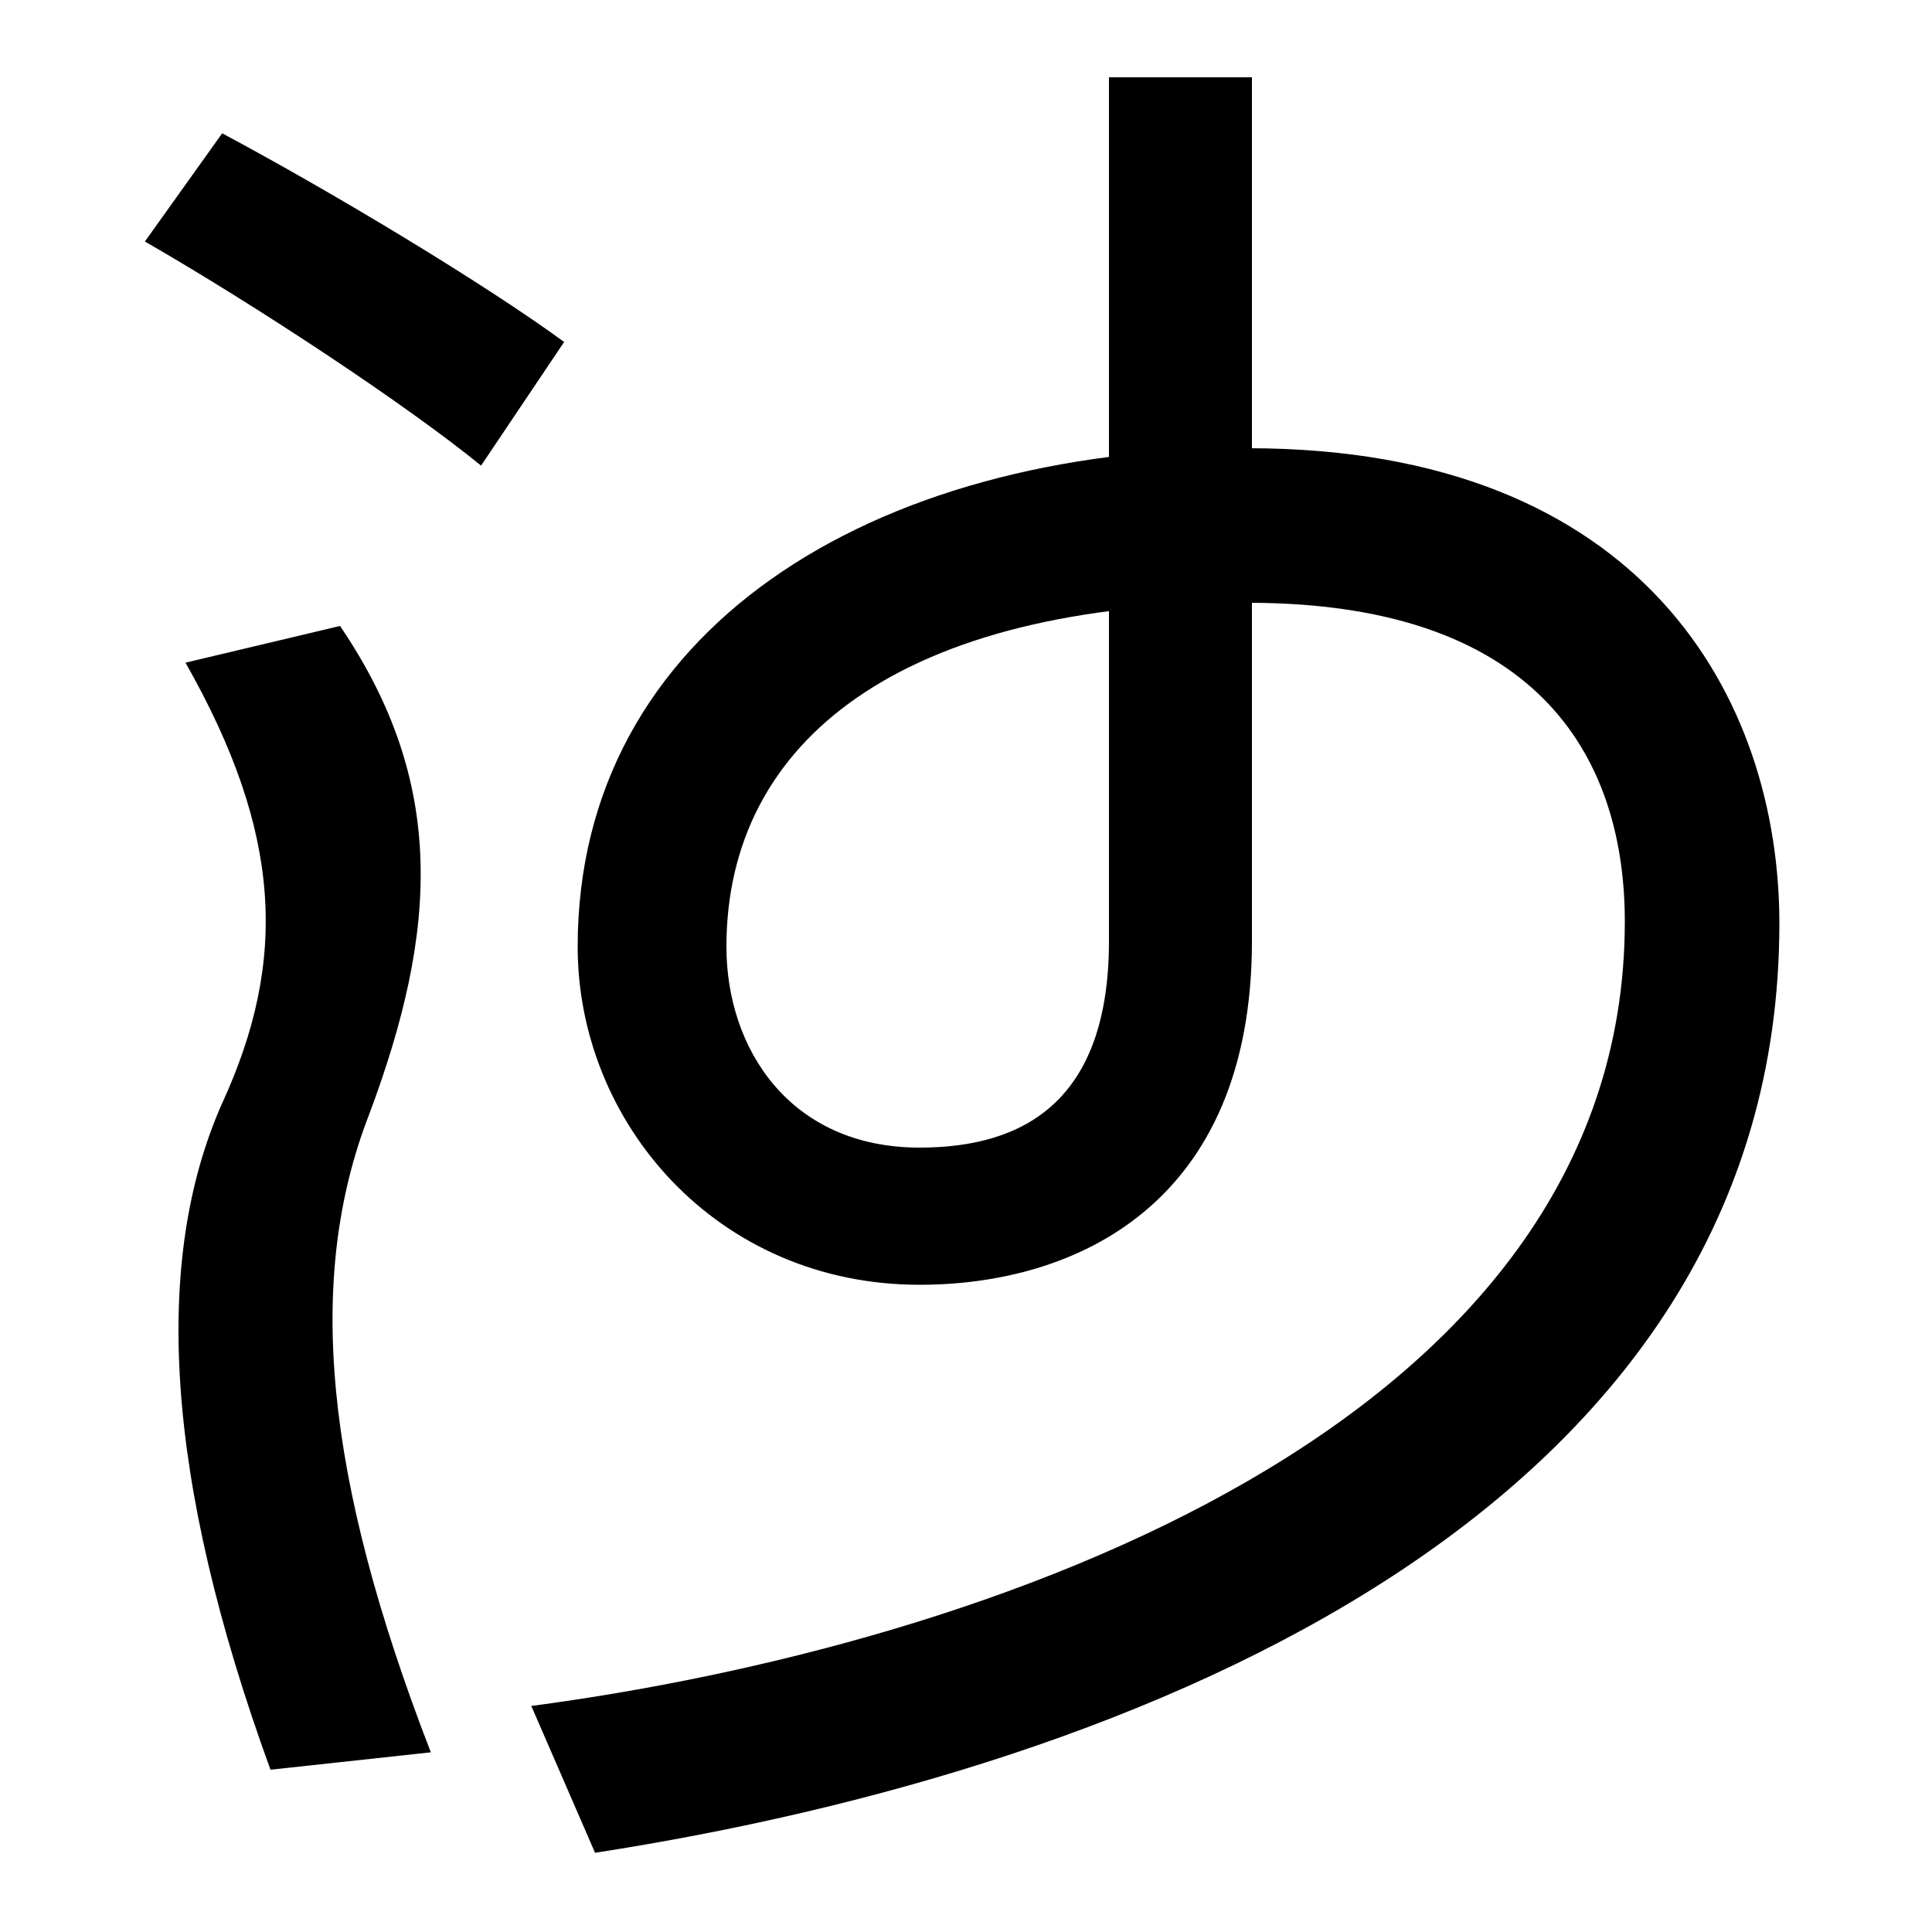 <svg xmlns="http://www.w3.org/2000/svg" width="1000" height="1000"><path d="M140 -36 223 -27C168 115 158 218 191 303C227 399 231 475 176 556L96 537C146 449 149 383 115 309C79 228 85 115 140 -36ZM249 639 292 703C251 733 173 780 115 811L75 755C134 721 211 670 249 639ZM275 -3 308 -79C592 -35 921 99 921 402C921 518 851 648 646 648C450 648 299 553 299 390C299 299 371 215 476 215C556 215 648 256 648 393V840H574V393C574 311 531 286 476 286C409 286 376 337 376 390C376 497 467 568 646 568C801 568 841 483 841 403C841 141 509 28 275 -3Z" transform="translate(0, 880) scale(1,-1)" /></svg>